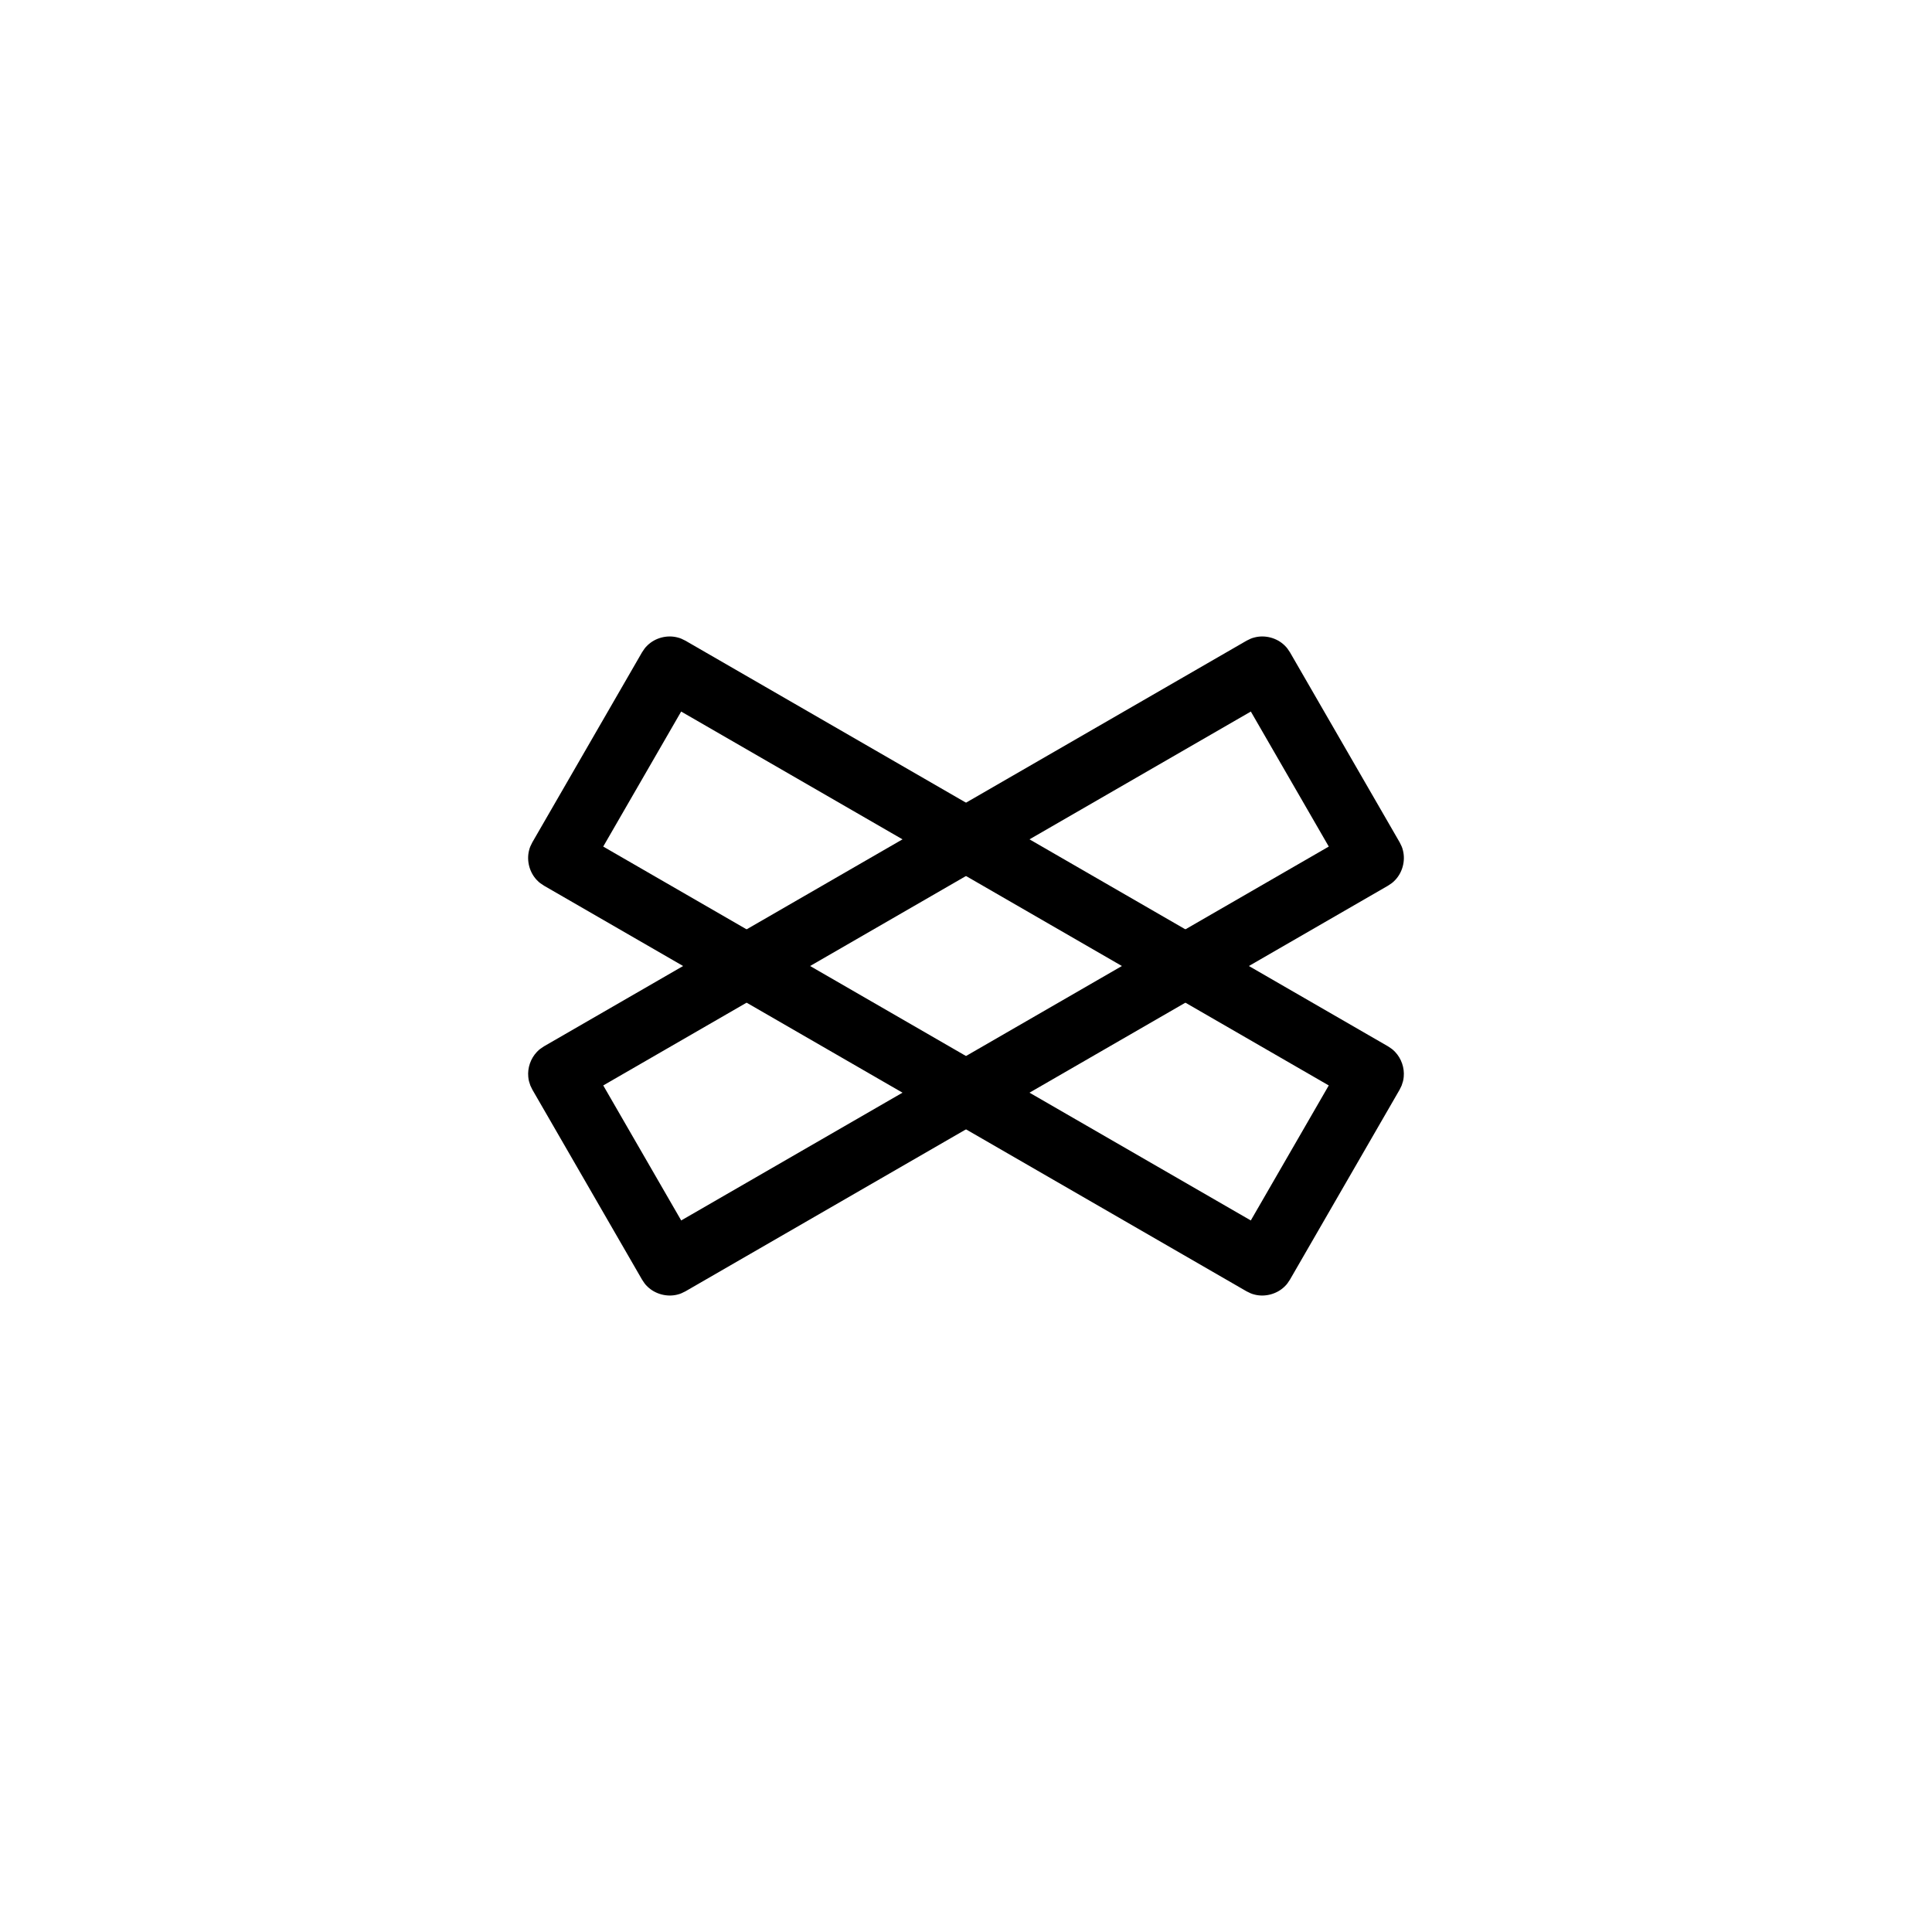 <?xml version="1.0" encoding="UTF-8"?>
<!-- Uploaded to: SVG Repo, www.svgrepo.com, Generator: SVG Repo Mixer Tools -->
<svg fill="#000000" width="800px" height="800px" version="1.1" viewBox="144 144 512 512" xmlns="http://www.w3.org/2000/svg">
 <g fill-rule="evenodd">
  <path d="m284.56 431.7c-0.324-1.012-0.465-1.258-0.562-2.328-0.227-2.379 0.621-4.856 2.289-6.606 0.742-0.777 1.004-0.883 1.883-1.48l186.19-107.5c0.957-0.465 1.184-0.637 2.223-0.887 2.727-0.66 5.754 0.141 7.789 2.086 0.777 0.742 0.887 1.004 1.48 1.883l29.07 50.352c0.465 0.957 0.641 1.184 0.891 2.223 0.66 2.727-0.145 5.754-2.086 7.789-0.742 0.777-1.004 0.887-1.883 1.48l-186.19 107.5c-0.957 0.465-1.184 0.637-2.227 0.891-2.707 0.656-5.75-0.145-7.789-2.09-0.777-0.734-0.883-1.004-1.477-1.879l-29.074-50.355c-0.172-0.359-0.348-0.719-0.523-1.078zm39.961 35.734 171.62-99.086-20.656-35.781-171.62 99.086c6.887 11.926 13.773 23.852 20.66 35.781z"/>
  <path d="m515.44 431.7c0.324-1.012 0.465-1.258 0.562-2.328 0.227-2.379-0.621-4.856-2.289-6.606-0.742-0.777-1.004-0.883-1.883-1.48l-186.19-107.5c-0.957-0.465-1.184-0.637-2.223-0.887-2.727-0.66-5.754 0.141-7.789 2.086-0.777 0.742-0.887 1.004-1.48 1.883l-29.07 50.352c-0.465 0.957-0.641 1.184-0.891 2.223-0.66 2.727 0.145 5.754 2.086 7.789 0.742 0.777 1.004 0.887 1.883 1.48l186.19 107.5c0.957 0.465 1.184 0.637 2.227 0.891 2.707 0.656 5.75-0.145 7.789-2.09 0.777-0.734 0.883-1.004 1.477-1.879l29.074-50.355c0.172-0.359 0.348-0.719 0.523-1.078zm-39.961 35.734-171.62-99.086 20.656-35.781 171.62 99.086c-6.887 11.926-13.773 23.852-20.66 35.781z"/>
 </g>
</svg>